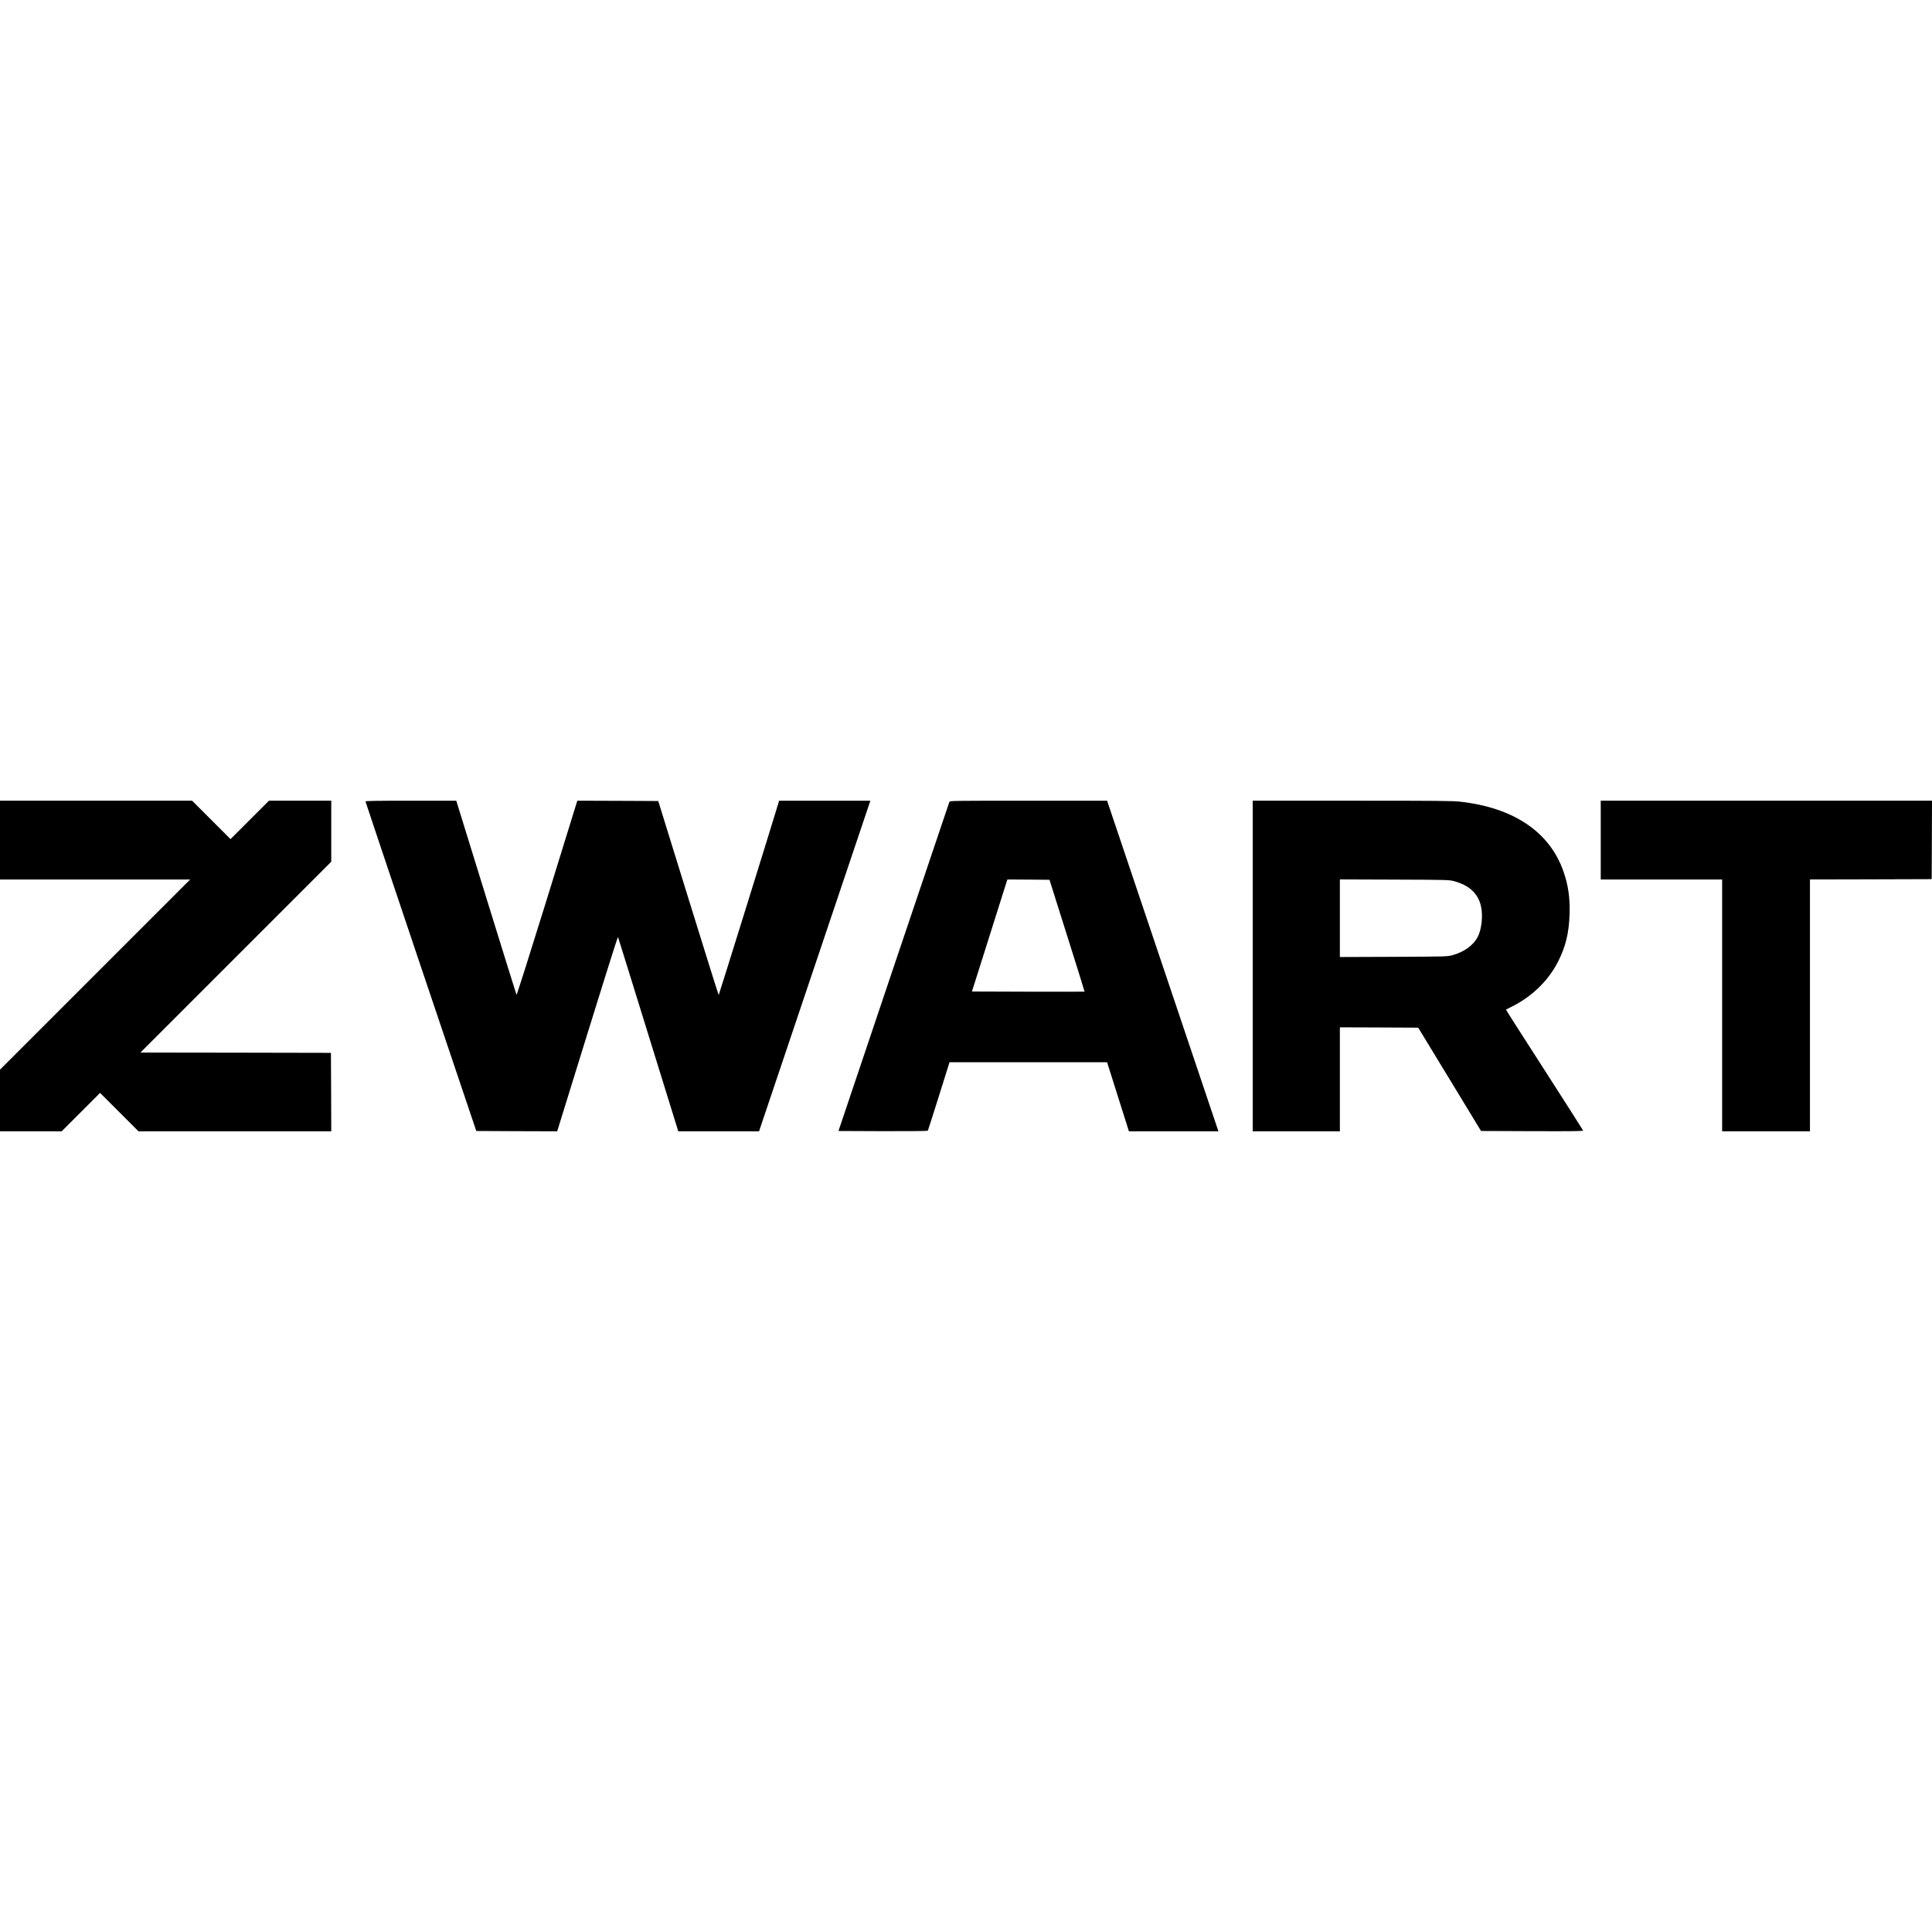 <?xml version="1.0" standalone="no"?>
<!DOCTYPE svg PUBLIC "-//W3C//DTD SVG 20010904//EN"
 "http://www.w3.org/TR/2001/REC-SVG-20010904/DTD/svg10.dtd">
<svg version="1.0" xmlns="http://www.w3.org/2000/svg"
 width="2992pt" height="2992pt" viewBox="0 0 2992 2992"
 preserveAspectRatio="xMidYMid meet">
<g transform="translate(0,2992) scale(0.1,-0.1)"
fill="#000000" stroke="none">
<path d="M0 16910 l0 -610 1472 0 1473 0 -1473 -1473 -1472 -1472 0 -478 0
-477 477 0 478 0 297 297 298 298 298 -298 297 -297 1493 0 1492 0 -2 608 -3
607 -1475 3 -1475 2 1478 1478 1477 1477 0 473 0 472 -482 0 -483 0 -297 -297
-298 -298 -298 298 -297 297 -1488 0 -1487 0 0 -610z"/>
<path d="M5660 17508 c1 -7 387 -1158 858 -2558 l858 -2545 627 -3 626 -2 30
97 c692 2238 906 2921 912 2911 3 -7 215 -687 469 -1510 l464 -1498 625 0 626
0 639 1898 c351 1043 739 2195 862 2560 l223 662 -707 0 -707 0 -15 -53 c-74
-250 -916 -2957 -920 -2957 -3 0 -215 676 -471 1503 l-465 1502 -627 3 -626 2
-29 -92 c-16 -51 -226 -731 -467 -1510 -242 -780 -442 -1412 -446 -1405 -3 6
-215 686 -470 1510 l-463 1497 -703 0 c-556 0 -703 -3 -703 -12z"/>
<path d="M14703 17503 c-4 -10 -392 -1161 -863 -2558 l-855 -2540 689 -3 c409
-1 692 2 695 7 3 5 80 246 171 535 l165 526 1220 0 1220 0 169 -535 169 -535
693 0 693 0 -272 808 c-150 444 -537 1596 -862 2560 l-590 1752 -1218 0
c-1150 0 -1218 -1 -1224 -17z m1823 -2073 c150 -475 272 -866 270 -867 -1 -2
-395 -2 -873 -1 l-871 3 228 720 c125 396 248 786 274 868 l47 147 326 -2 326
-3 273 -865z"/>
<path d="M19400 14960 l0 -2560 675 0 675 0 0 805 0 805 606 -2 607 -3 487
-800 486 -800 793 -3 c633 -2 792 0 788 10 -2 7 -273 431 -601 942 -329 510
-596 929 -594 931 2 1 44 23 93 47 314 157 570 407 718 704 114 227 164 434
174 719 9 253 -20 457 -94 668 -212 610 -767 987 -1593 1081 -116 14 -349 16
-1677 16 l-1543 0 0 -2560z m3125 1312 c231 -64 364 -189 410 -384 34 -147 11
-363 -52 -481 -68 -128 -210 -230 -388 -279 -79 -22 -89 -22 -912 -26 l-833
-3 0 601 0 601 848 -3 c840 -3 848 -4 927 -26z"/>
<path d="M24790 16910 l0 -610 940 0 940 0 0 -1950 0 -1950 680 0 680 0 0
1950 0 1950 943 2 942 3 3 608 2 607 -2565 0 -2565 0 0 -610z"/>
</g>
</svg>
